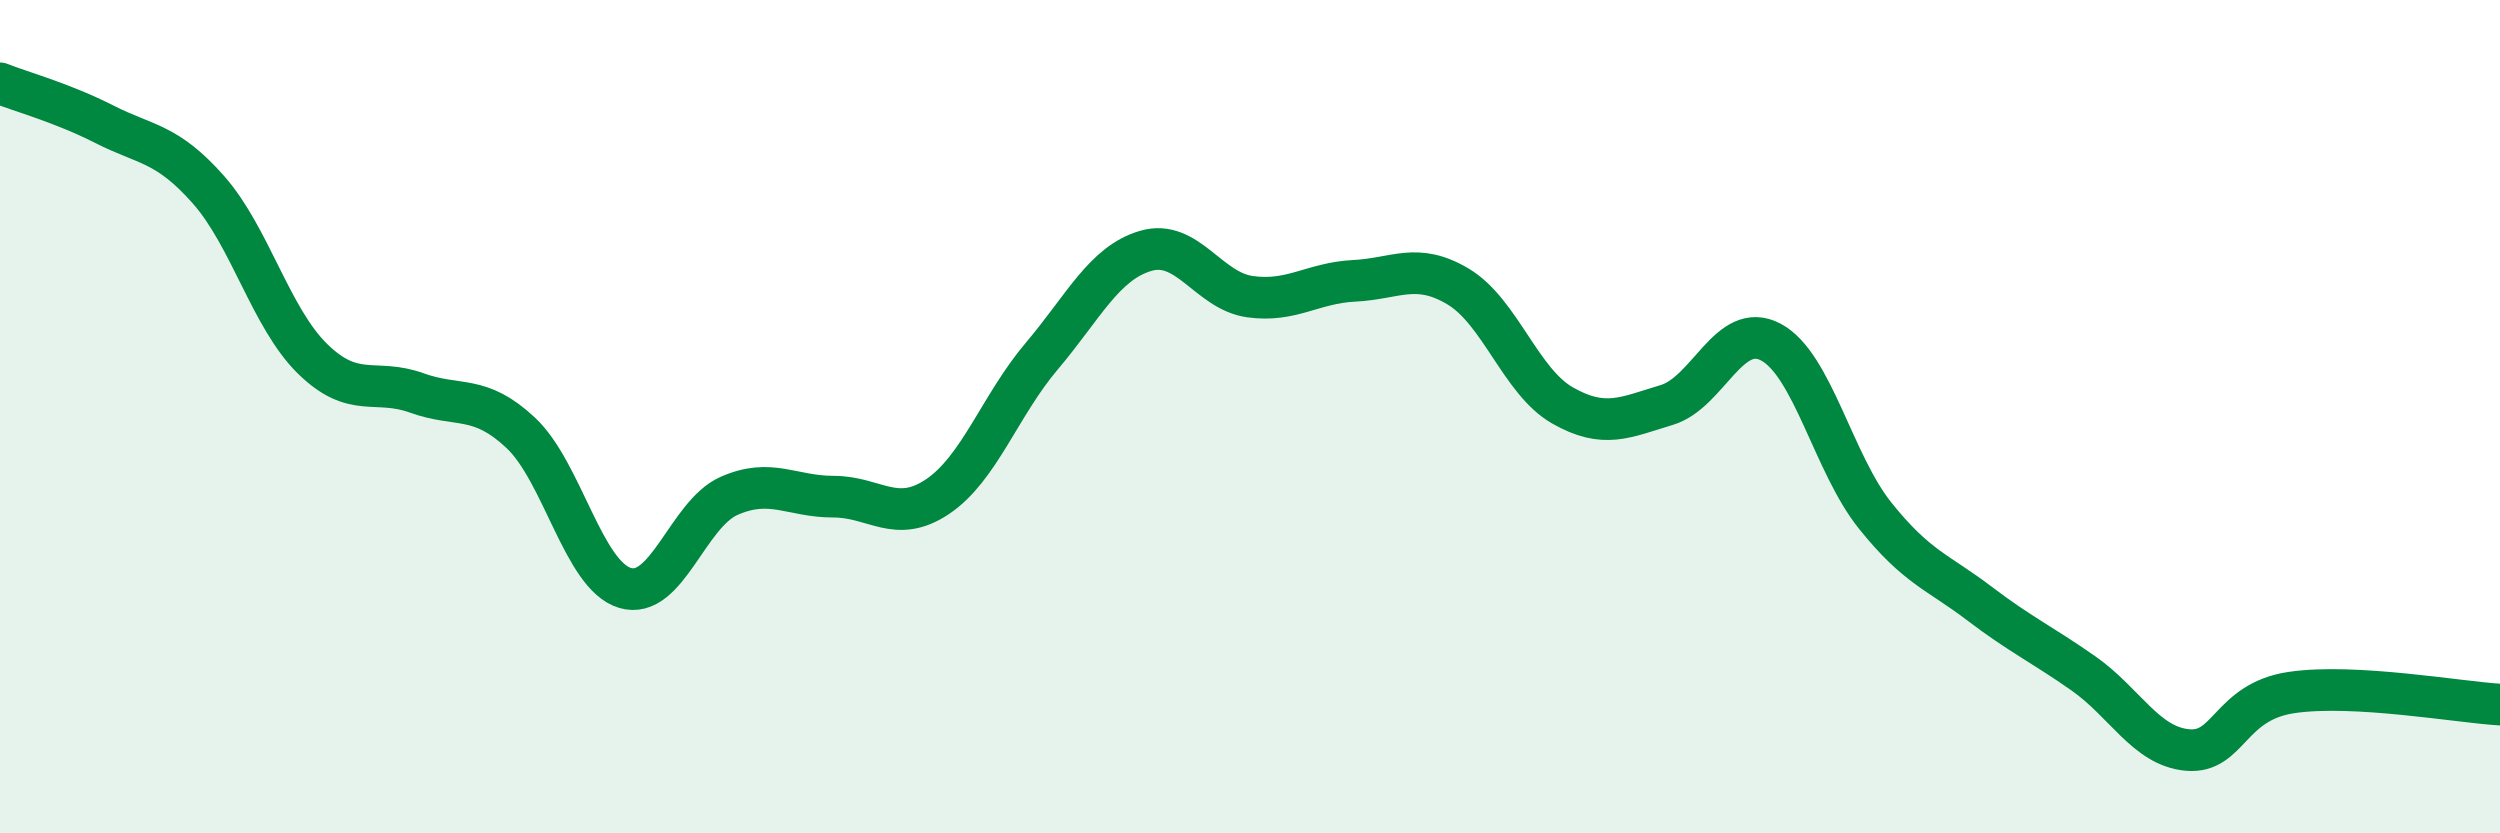 
    <svg width="60" height="20" viewBox="0 0 60 20" xmlns="http://www.w3.org/2000/svg">
      <path
        d="M 0,2 C 0.5,2.2 1.5,2.47 2.5,2.98 C 3.5,3.49 4,3.42 5,4.55 C 6,5.68 6.5,7.63 7.5,8.61 C 8.5,9.59 9,9.07 10,9.43 C 11,9.79 11.5,9.45 12.5,10.39 C 13.5,11.33 14,13.81 15,14.11 C 16,14.41 16.5,12.34 17.5,11.9 C 18.5,11.46 19,11.92 20,11.92 C 21,11.92 21.5,12.59 22.5,11.92 C 23.5,11.25 24,9.73 25,8.55 C 26,7.37 26.5,6.31 27.5,6.02 C 28.5,5.73 29,6.98 30,7.12 C 31,7.26 31.5,6.79 32.5,6.74 C 33.5,6.69 34,6.28 35,6.88 C 36,7.48 36.5,9.16 37.5,9.73 C 38.5,10.3 39,10.02 40,9.72 C 41,9.42 41.5,7.68 42.5,8.21 C 43.5,8.74 44,11.12 45,12.37 C 46,13.62 46.5,13.72 47.5,14.48 C 48.5,15.24 49,15.46 50,16.16 C 51,16.86 51.5,17.91 52.5,18 C 53.5,18.09 53.5,16.84 55,16.62 C 56.5,16.4 59,16.85 60,16.91L60 20L0 20Z"
        fill="#008740"
        opacity="0.1"
        stroke-linecap="round"
        stroke-linejoin="round"
      />
      <path
        d="M 0,2 C 0.5,2.2 1.5,2.47 2.5,2.98 C 3.5,3.49 4,3.42 5,4.55 C 6,5.68 6.5,7.63 7.5,8.61 C 8.5,9.59 9,9.07 10,9.43 C 11,9.79 11.5,9.45 12.5,10.39 C 13.5,11.33 14,13.81 15,14.11 C 16,14.41 16.5,12.34 17.5,11.9 C 18.5,11.46 19,11.92 20,11.92 C 21,11.92 21.5,12.59 22.5,11.92 C 23.5,11.25 24,9.73 25,8.55 C 26,7.37 26.5,6.31 27.5,6.02 C 28.5,5.73 29,6.98 30,7.12 C 31,7.26 31.5,6.79 32.5,6.74 C 33.5,6.69 34,6.28 35,6.88 C 36,7.48 36.5,9.16 37.5,9.73 C 38.5,10.3 39,10.02 40,9.72 C 41,9.42 41.5,7.68 42.5,8.21 C 43.5,8.74 44,11.12 45,12.37 C 46,13.62 46.5,13.72 47.5,14.48 C 48.5,15.24 49,15.46 50,16.16 C 51,16.86 51.5,17.91 52.5,18 C 53.5,18.09 53.5,16.84 55,16.62 C 56.5,16.4 59,16.85 60,16.91"
        stroke="#008740"
        stroke-width="1"
        fill="none"
        stroke-linecap="round"
        stroke-linejoin="round"
      />
    </svg>
  